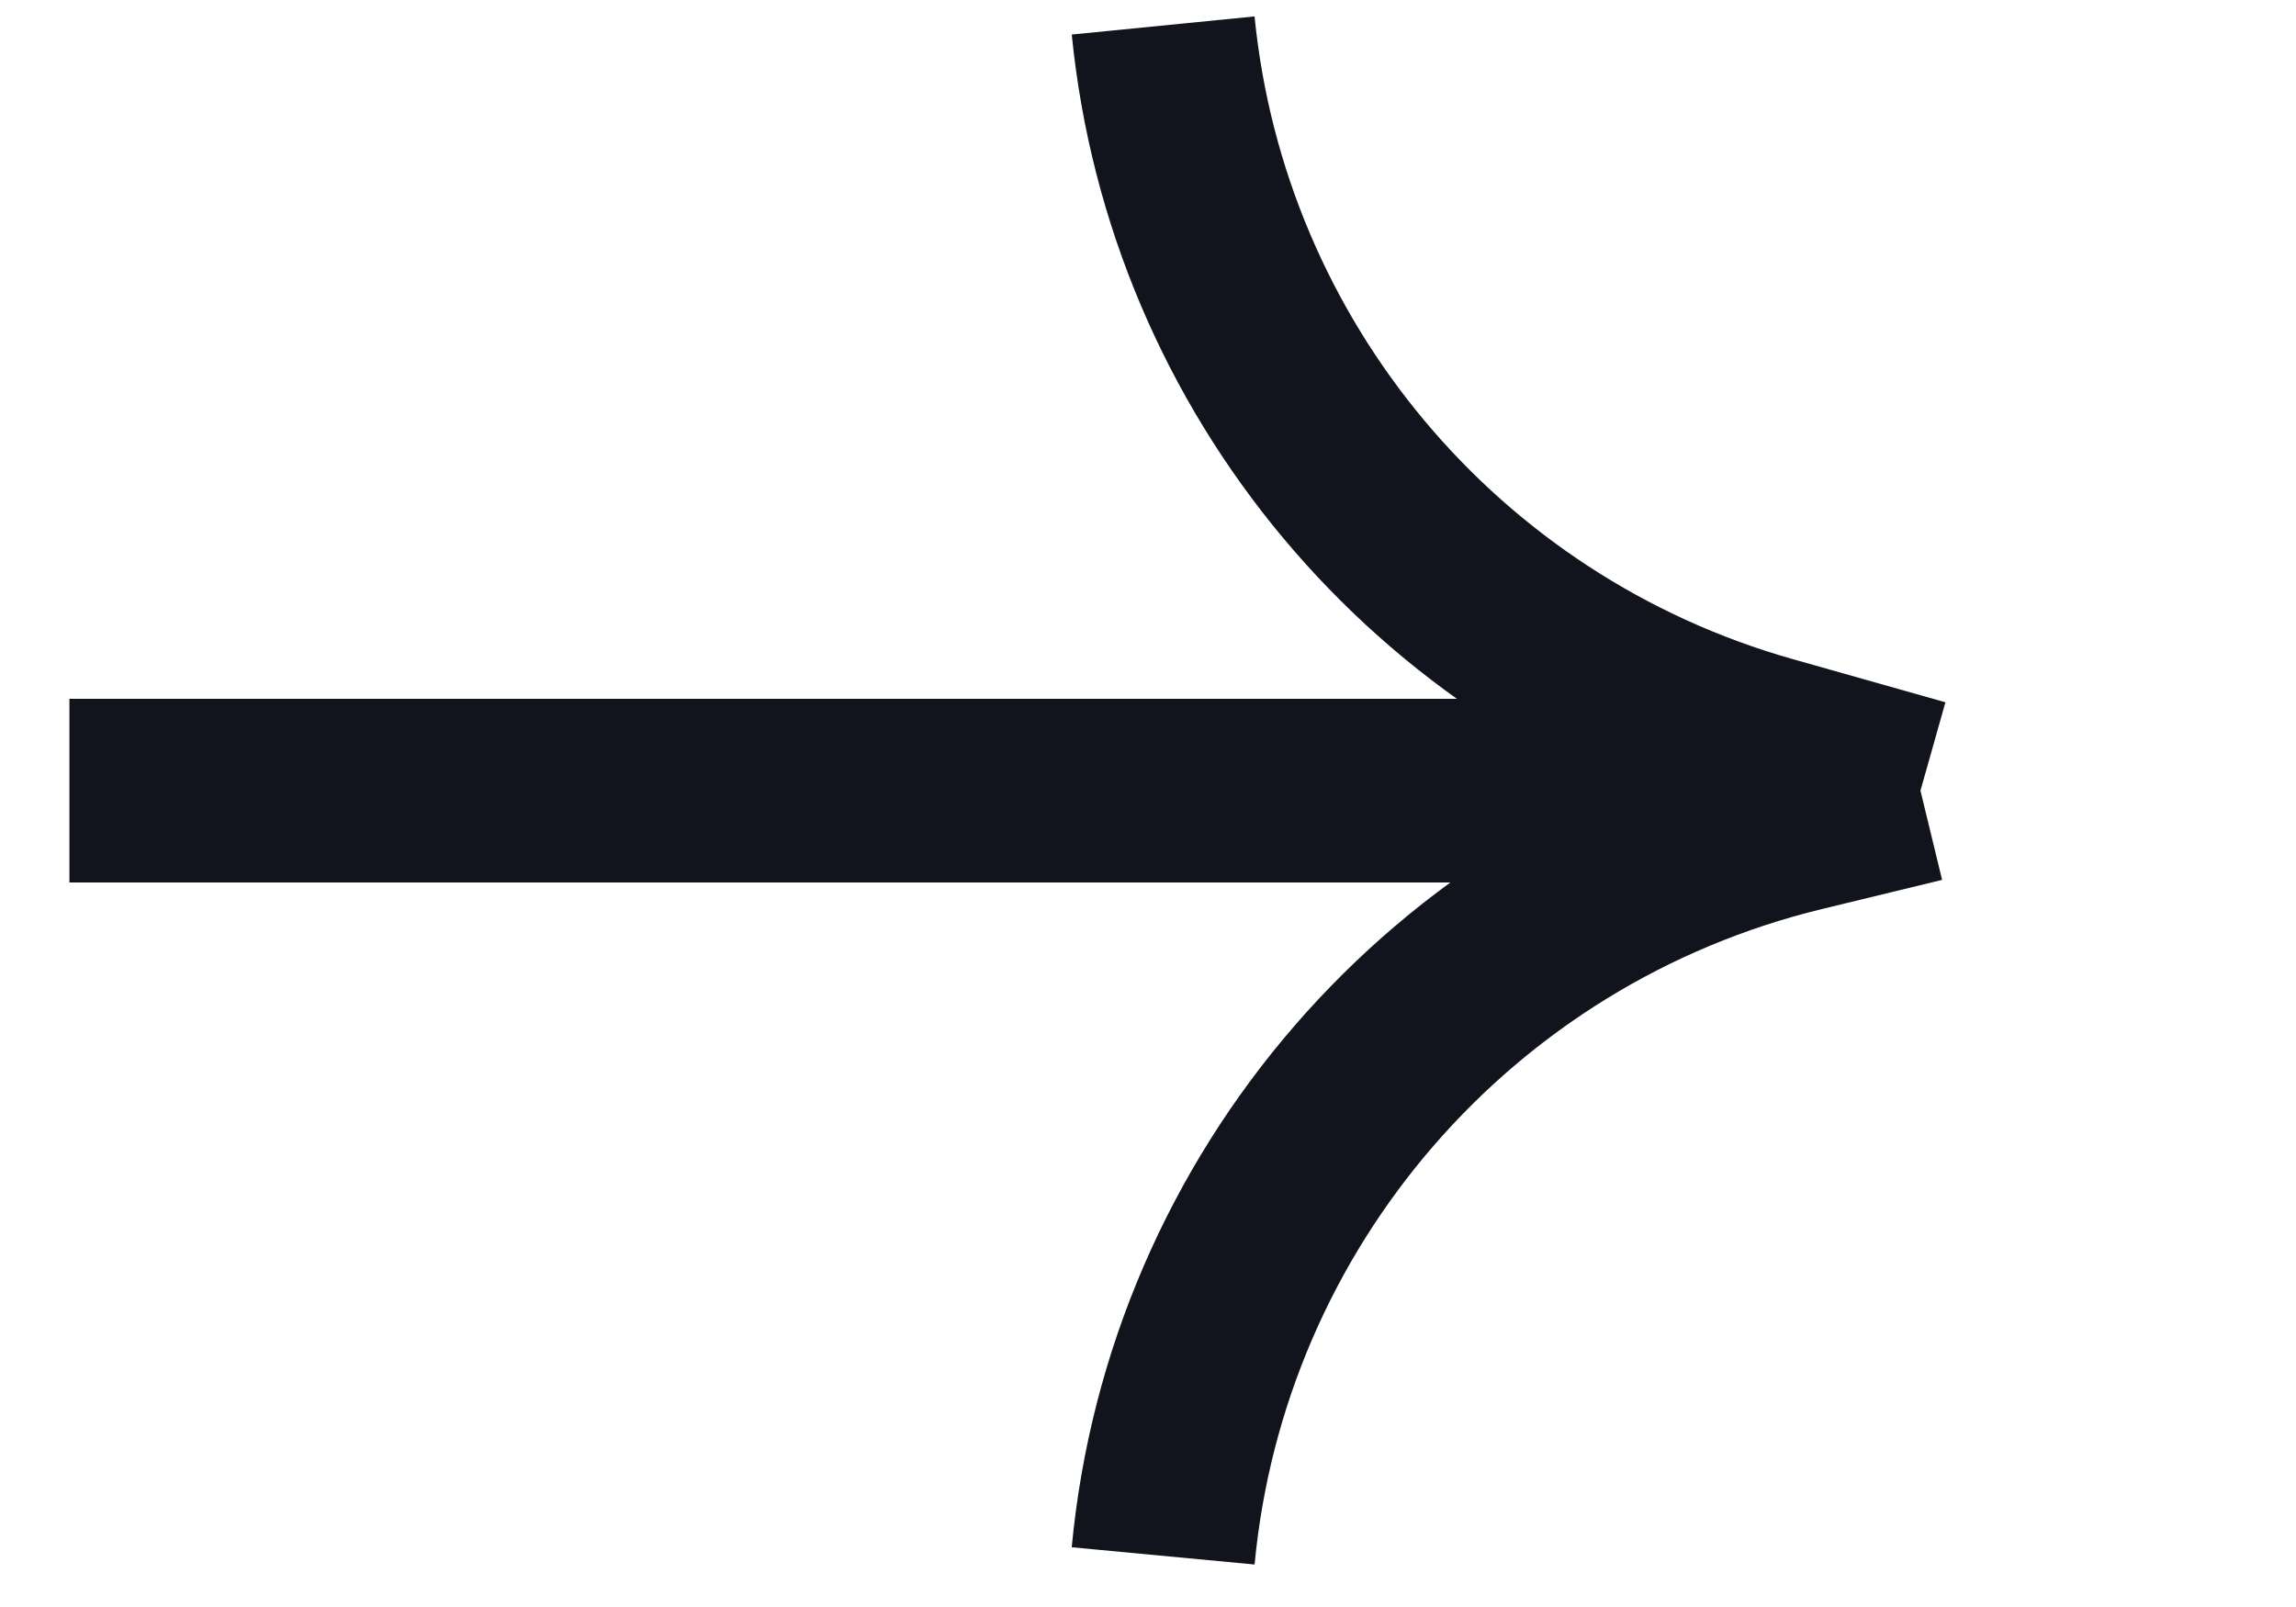<svg width="30" height="21" viewBox="0 0 30 21" fill="none" xmlns="http://www.w3.org/2000/svg">
<path d="M15.198 0.333V0.333C15.641 4.801 18.773 8.544 23.094 9.767L25.093 10.332M25.093 10.332L23.523 10.713C18.98 11.815 15.637 15.678 15.198 20.332V20.332M25.093 10.332L0.907 10.332" stroke="#12141D" stroke-width="2.4"/>
</svg>
